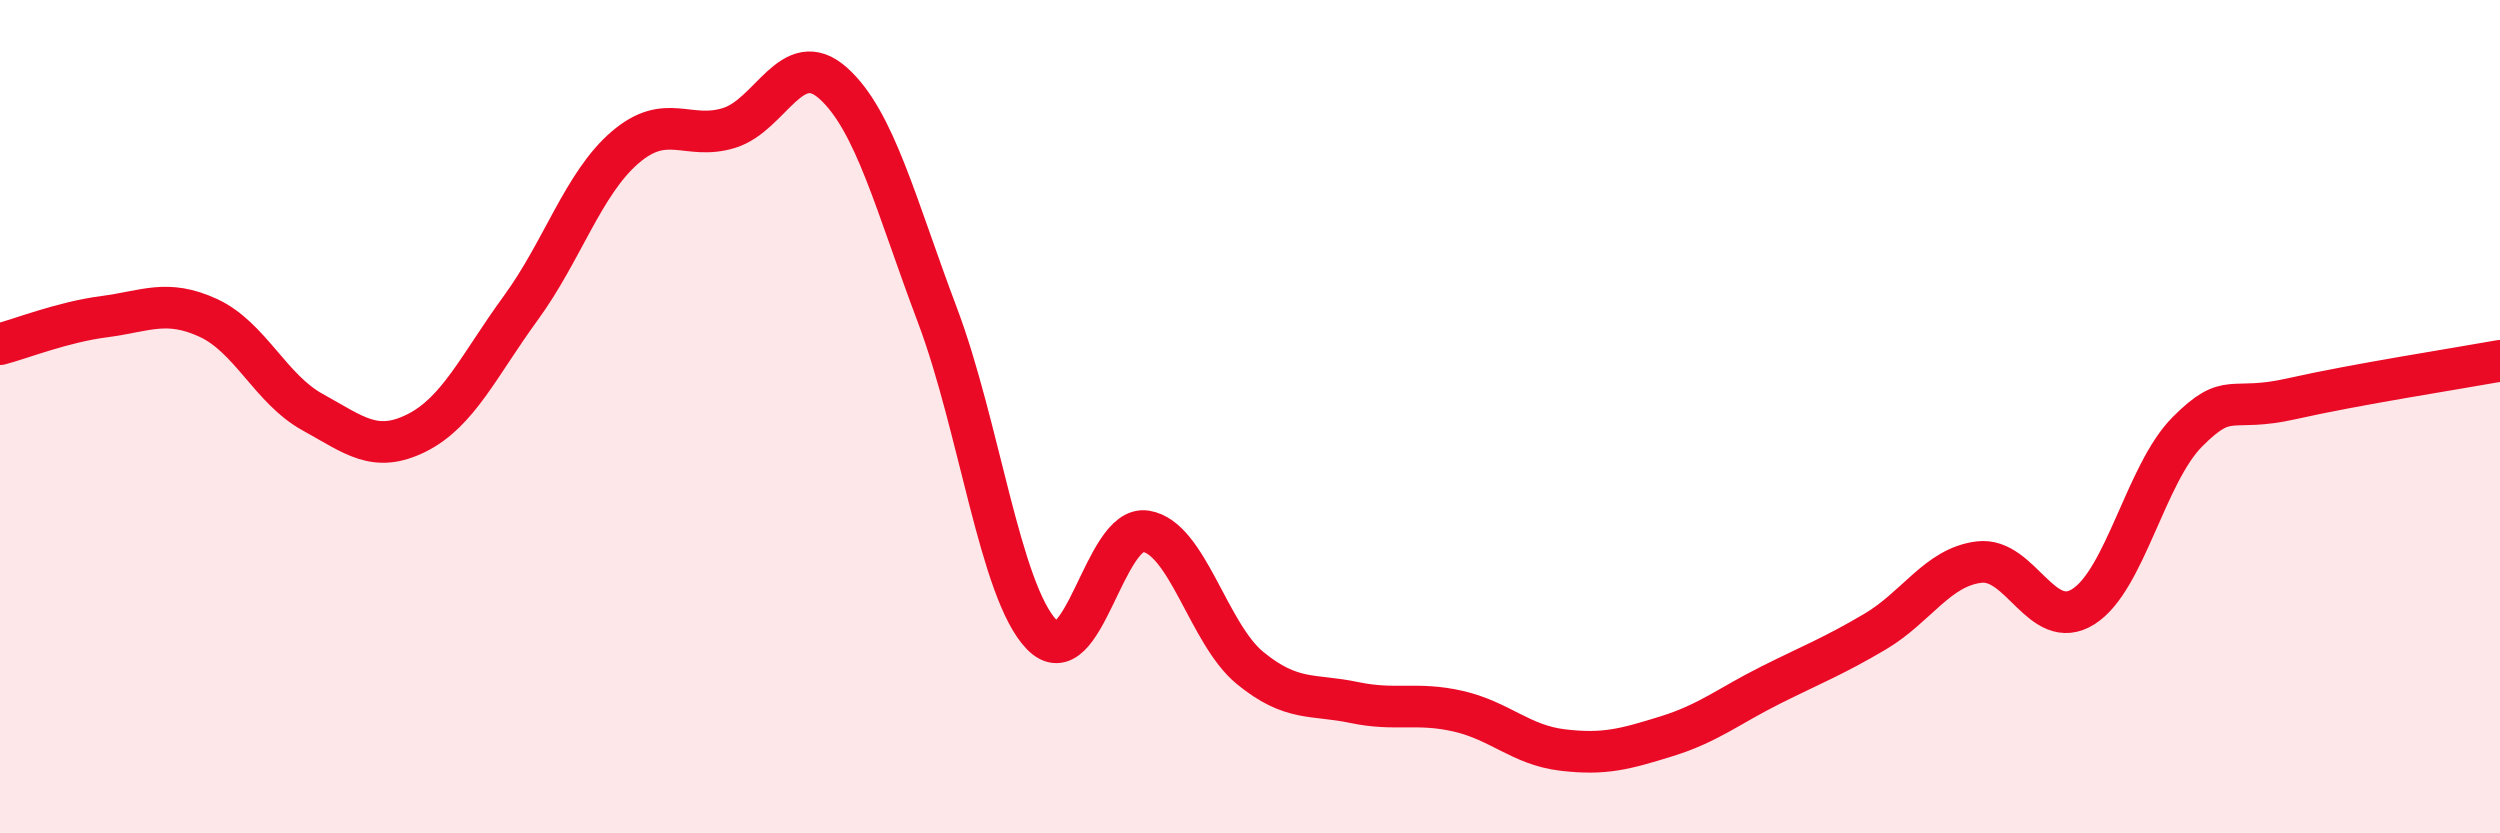 
    <svg width="60" height="20" viewBox="0 0 60 20" xmlns="http://www.w3.org/2000/svg">
      <path
        d="M 0,8.26 C 0.5,8.13 1.5,7.73 2.5,7.6 C 3.5,7.47 4,7.17 5,7.63 C 6,8.09 6.5,9.34 7.5,9.89 C 8.5,10.44 9,10.89 10,10.39 C 11,9.89 11.5,8.76 12.5,7.39 C 13.5,6.02 14,4.4 15,3.54 C 16,2.68 16.5,3.38 17.5,3.07 C 18.5,2.76 19,1.1 20,2 C 21,2.9 21.5,4.92 22.5,7.57 C 23.5,10.22 24,14.19 25,15.23 C 26,16.27 26.5,12.59 27.5,12.75 C 28.5,12.91 29,15.21 30,16.03 C 31,16.85 31.5,16.65 32.5,16.86 C 33.5,17.07 34,16.84 35,17.07 C 36,17.3 36.5,17.88 37.5,18 C 38.5,18.12 39,17.98 40,17.67 C 41,17.36 41.5,16.94 42.5,16.44 C 43.5,15.94 44,15.75 45,15.16 C 46,14.57 46.5,13.61 47.5,13.49 C 48.5,13.37 49,15.19 50,14.56 C 51,13.93 51.5,11.36 52.5,10.36 C 53.5,9.36 53.5,9.91 55,9.57 C 56.5,9.23 59,8.84 60,8.66L60 20L0 20Z"
        fill="#EB0A25"
        opacity="0.1"
        stroke-linecap="round"
        stroke-linejoin="round"
      />
      <path
        d="M 0,8.26 C 0.5,8.13 1.5,7.73 2.5,7.6 C 3.5,7.47 4,7.17 5,7.63 C 6,8.09 6.5,9.34 7.5,9.89 C 8.5,10.44 9,10.89 10,10.39 C 11,9.89 11.5,8.76 12.5,7.39 C 13.5,6.02 14,4.4 15,3.54 C 16,2.68 16.5,3.38 17.5,3.07 C 18.5,2.76 19,1.1 20,2 C 21,2.9 21.5,4.92 22.5,7.57 C 23.5,10.22 24,14.19 25,15.23 C 26,16.27 26.5,12.59 27.5,12.75 C 28.5,12.91 29,15.21 30,16.03 C 31,16.85 31.5,16.65 32.5,16.86 C 33.5,17.07 34,16.84 35,17.07 C 36,17.3 36.5,17.88 37.5,18 C 38.5,18.12 39,17.98 40,17.67 C 41,17.36 41.5,16.94 42.5,16.44 C 43.5,15.94 44,15.75 45,15.16 C 46,14.57 46.5,13.61 47.5,13.49 C 48.5,13.37 49,15.19 50,14.56 C 51,13.93 51.5,11.36 52.5,10.36 C 53.5,9.36 53.5,9.91 55,9.57 C 56.5,9.23 59,8.84 60,8.66"
        stroke="#EB0A25"
        stroke-width="1"
        fill="none"
        stroke-linecap="round"
        stroke-linejoin="round"
      />
    </svg>
  